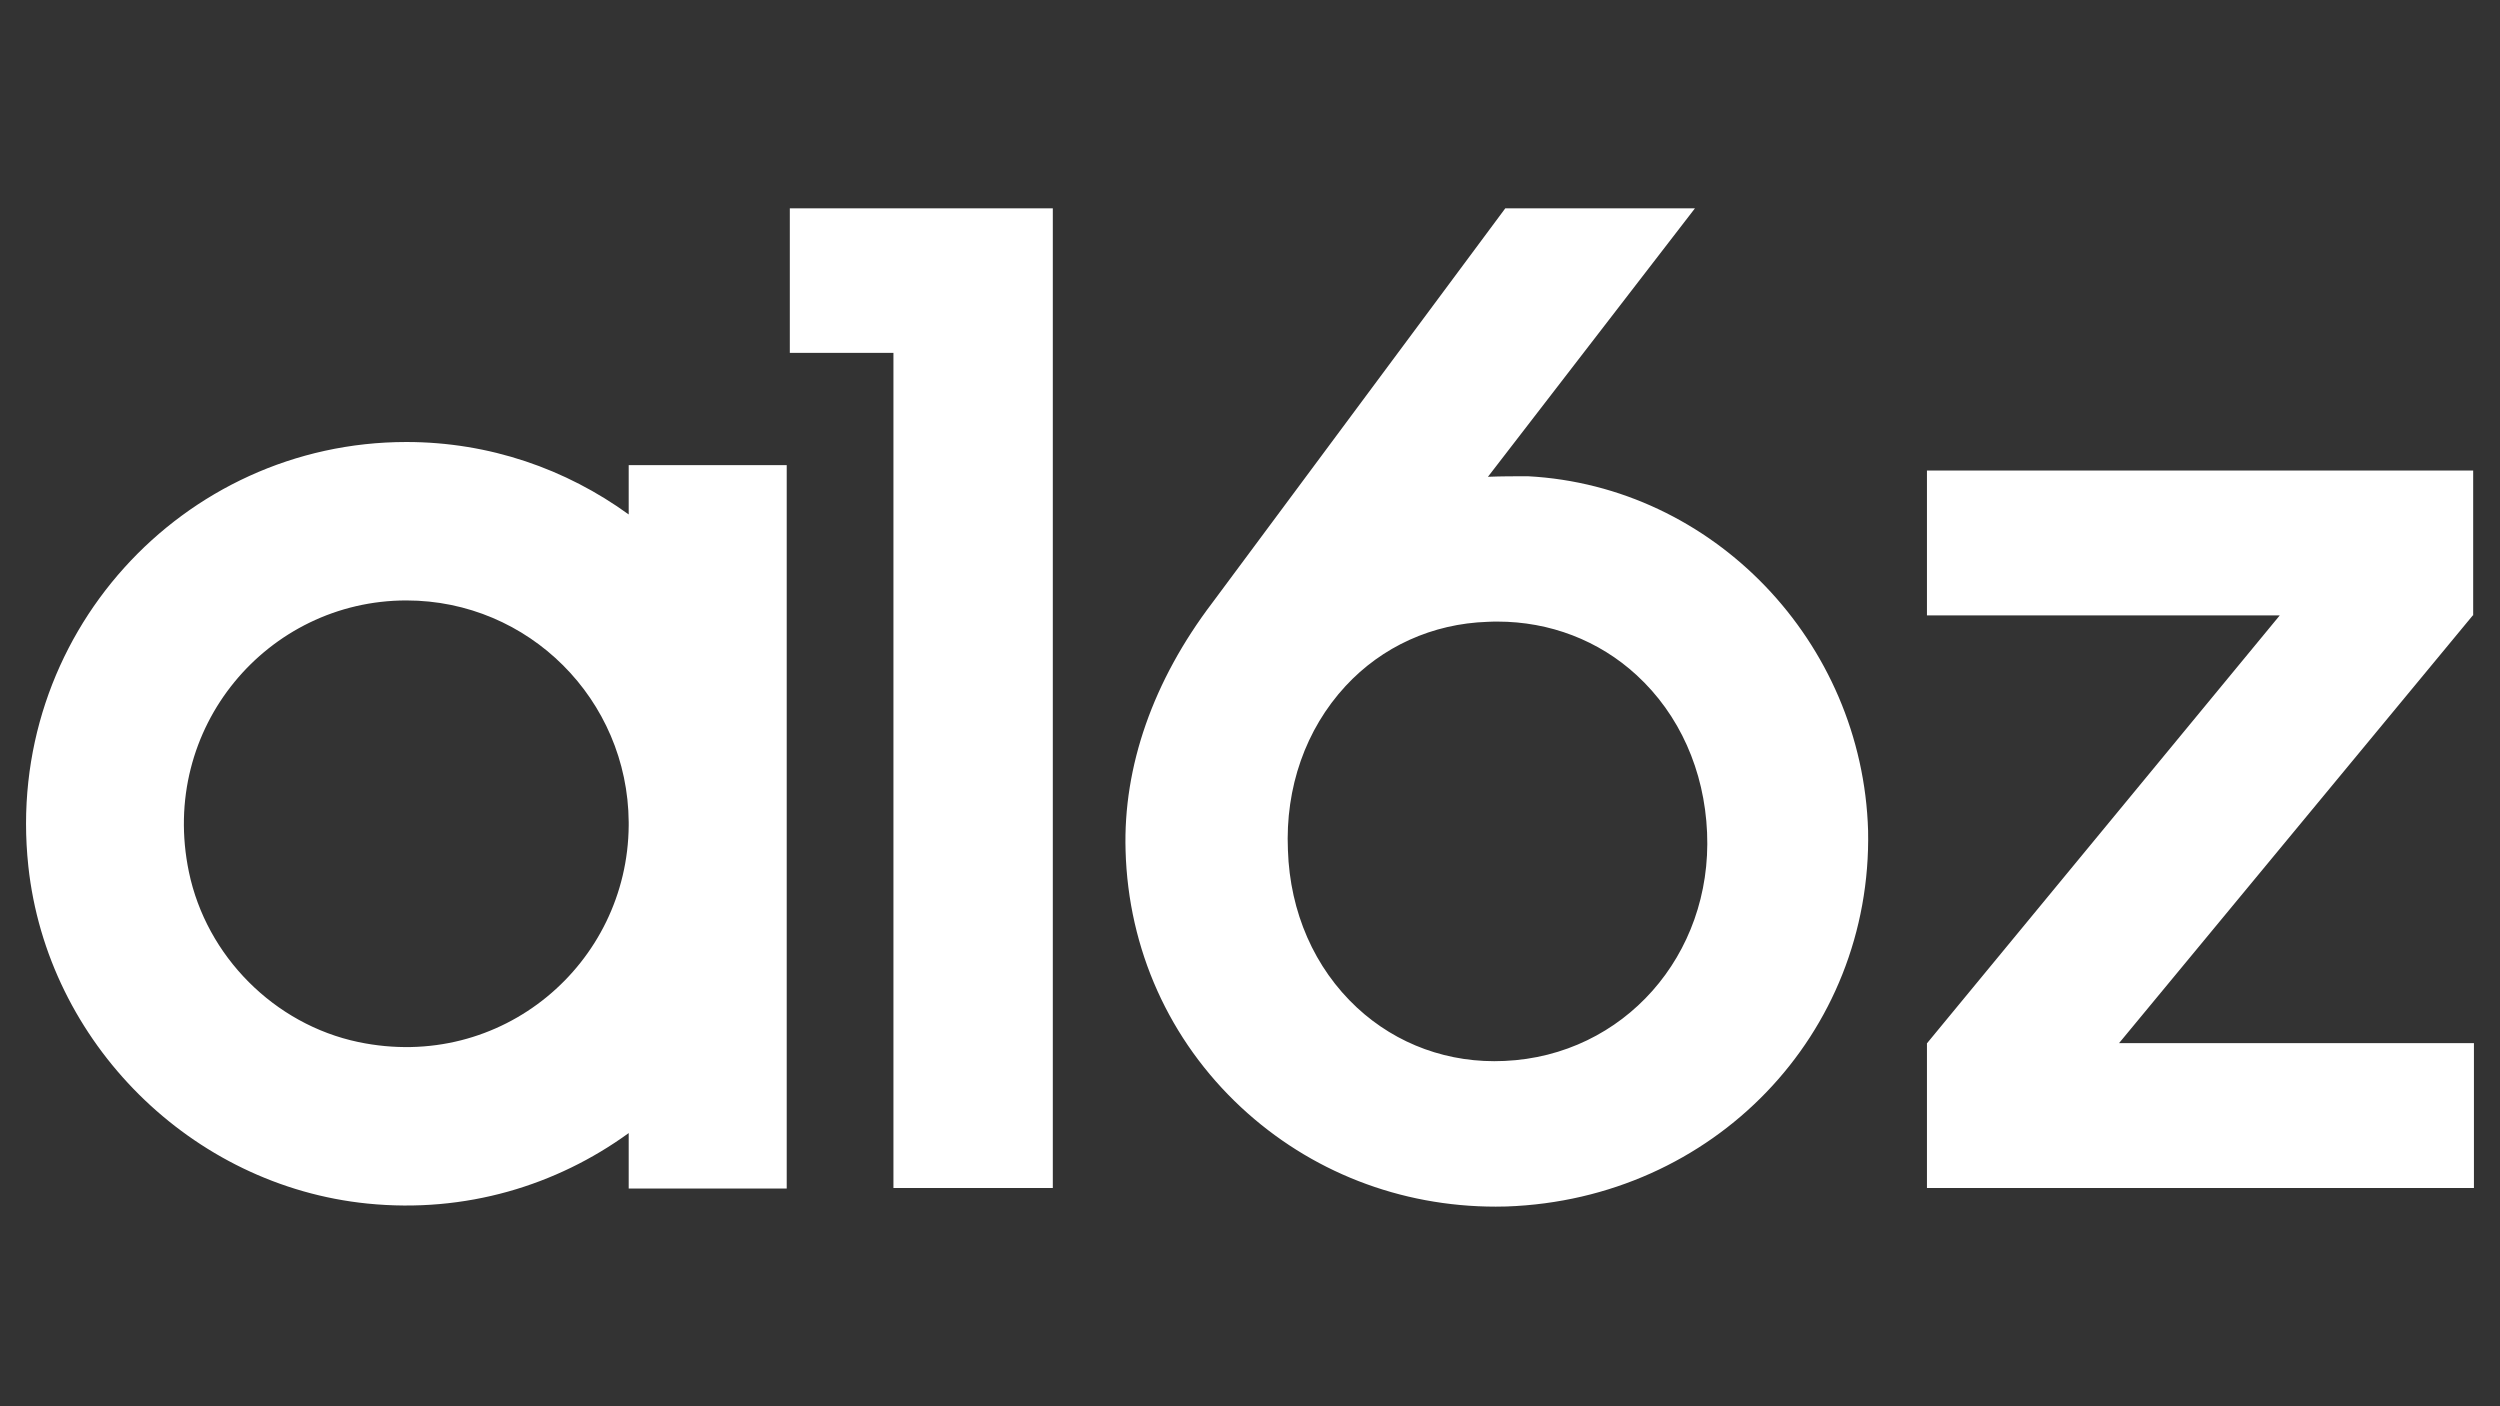 <svg width="96" height="54" viewBox="0 0 96 54" fill="none" xmlns="http://www.w3.org/2000/svg">
<rect x="0" y="0" width="96" height="54" fill="#333333" stroke="none"/>
<path d="M30.329 8V13.549H34.308V45.618H40.428V8H30.33M24.142 31.695C24.104 37.006 19.264 41.17 13.759 40.014C10.534 39.336 7.928 36.72 7.254 33.484C6.099 27.939 10.284 23.057 15.605 23.057C20.302 23.057 24.108 26.863 24.142 31.57V31.695ZM24.142 17.862V19.755C21.739 18.012 18.797 16.973 15.605 16.973C7.004 16.973 0.139 24.436 1.088 33.263C1.817 40.046 7.348 45.535 14.111 46.217C17.876 46.596 21.369 45.522 24.142 43.51V45.639H30.21V32.636V31.633V17.862H24.142ZM94.999 40.057H81.371L94.956 23.631H94.97V18.069H73.995V23.631H87.543L74.001 40.057H73.995V45.618H94.999V40.057M57.779 40.74C55.639 40.843 53.632 40.108 52.108 38.693C50.475 37.175 49.533 35.028 49.456 32.645C49.351 30.243 50.136 28.007 51.664 26.35C53.071 24.826 55.009 23.948 57.123 23.878H57.125C57.251 23.871 57.377 23.869 57.502 23.869C59.511 23.869 61.396 24.591 62.845 25.924C64.489 27.434 65.45 29.582 65.552 31.972C65.756 36.685 62.342 40.537 57.779 40.74ZM58.675 18.288C58.181 18.288 57.639 18.288 57.137 18.309L65.086 8H57.803L46.553 23.147C44.277 26.144 43.125 29.435 43.222 32.663C43.325 36.45 44.899 39.95 47.656 42.519C50.307 44.988 53.765 46.336 57.437 46.335C57.574 46.335 57.713 46.332 57.851 46.329C65.793 46.05 71.891 39.712 71.735 31.9C71.522 24.646 65.791 18.667 58.675 18.288Z" fill="white"/>
</svg>
